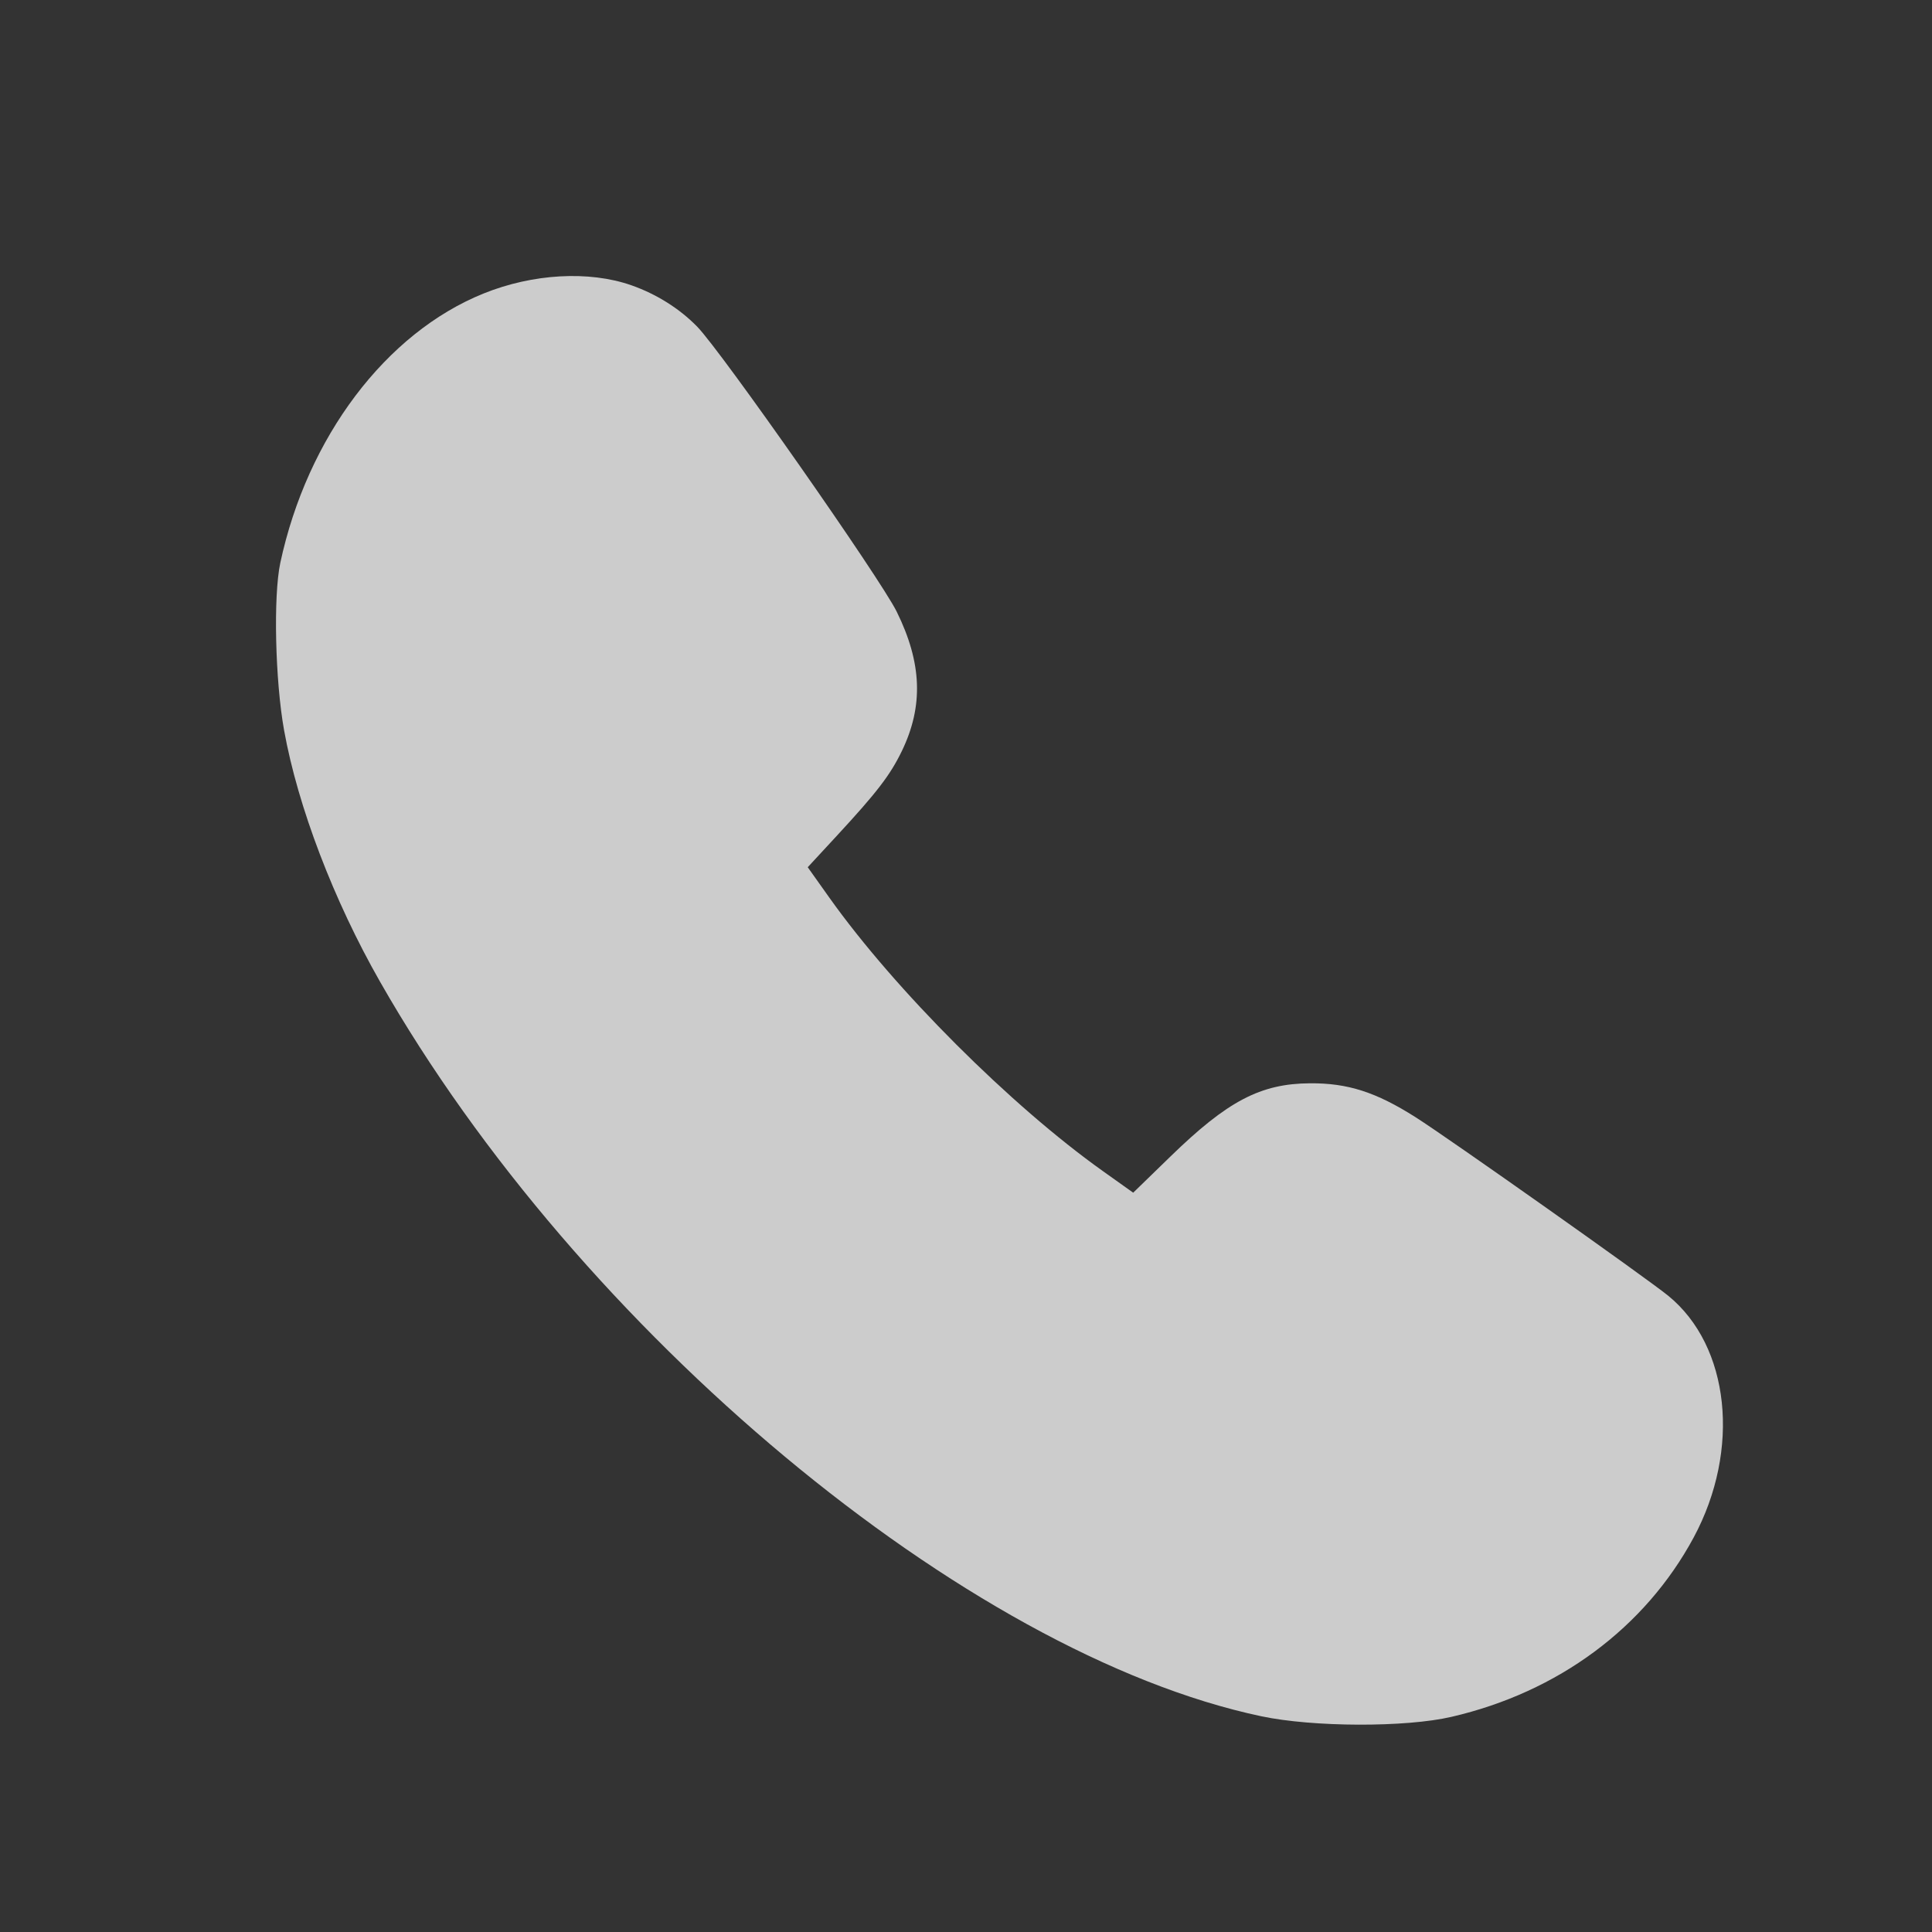 <?xml version="1.0" encoding="UTF-8"?> <svg xmlns="http://www.w3.org/2000/svg" width="24" height="24" viewBox="0 0 24 24" fill="none"><rect x="0" y="0" width="24" height="24" fill="#333333" stroke="none"/> <path fill-rule="evenodd" clip-rule="evenodd" d="M8.661 4.058C8.441 3.833 8.155 3.653 7.841 3.543C7.316 3.36 6.619 3.399 6.007 3.646C4.793 4.136 3.817 5.43 3.482 6.992C3.394 7.404 3.418 8.456 3.529 9.072C3.7 10.021 4.146 11.188 4.722 12.197C7.196 16.536 12.008 20.546 15.668 21.32C16.311 21.456 17.461 21.46 18.032 21.327C19.357 21.02 20.435 20.221 21.04 19.098C21.626 18.008 21.49 16.721 20.723 16.096C20.446 15.871 17.988 14.134 17.584 13.878C17.092 13.566 16.742 13.454 16.274 13.457C15.659 13.461 15.249 13.676 14.537 14.369L14.077 14.816L13.702 14.549C12.555 13.733 11.118 12.297 10.304 11.153L10.034 10.773L10.391 10.387C10.893 9.844 11.057 9.631 11.203 9.33C11.473 8.771 11.454 8.236 11.139 7.598C10.936 7.186 8.962 4.367 8.661 4.058Z" fill="white" fill-opacity="0.75"></path> </svg> 